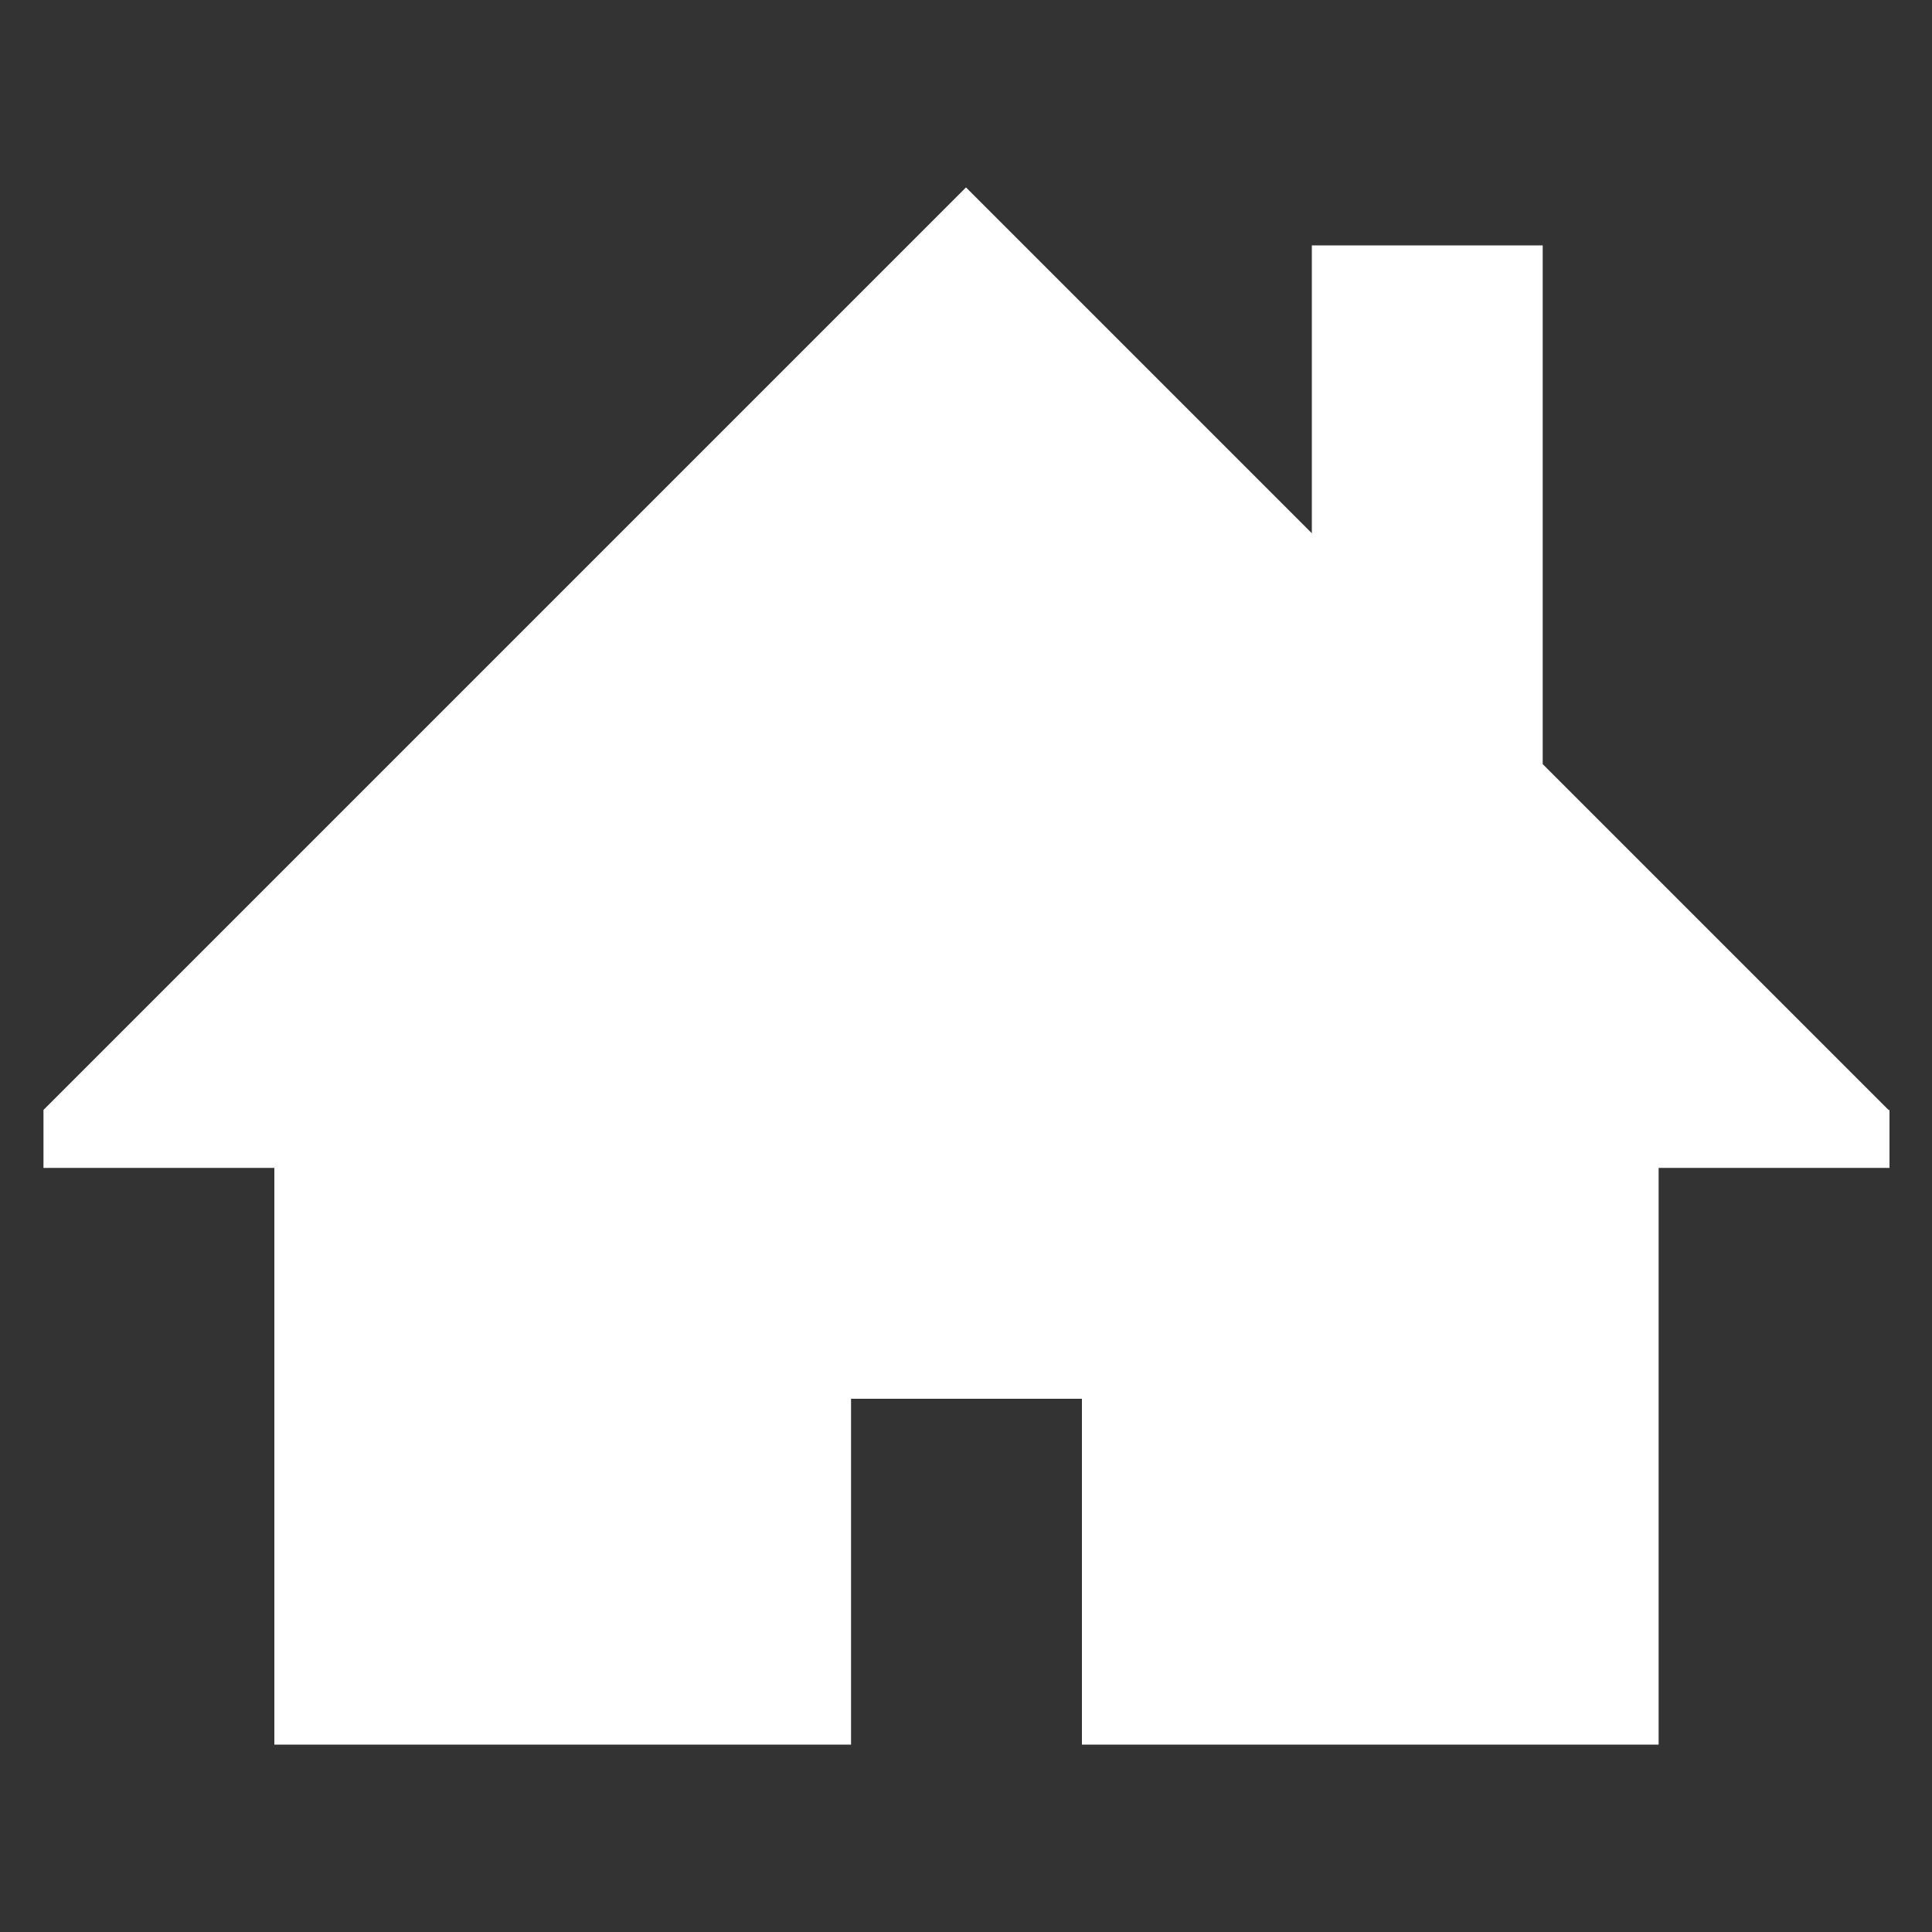 <?xml version="1.0" encoding="utf-8"?>
<!-- Generator: Adobe Illustrator 19.0.0, SVG Export Plug-In . SVG Version: 6.00 Build 0)  -->
<svg version="1.1" id="Layer_1" xmlns="http://www.w3.org/2000/svg" xmlns:xlink="http://www.w3.org/1999/xlink" x="0px" y="0px"
	 viewBox="0 0 200 200" style="enable-background:new 0 0 200 200;" xml:space="preserve">
<rect x="0" y="0" width="200" height="200" fill="#333333" stroke="none"/>
<style type="text/css">
	.st0{fill:#FFFFFF;}
</style>
<g>
	<path id="XMLID_1_" class="st0" d="M195.5,114.9l-35.8-35.8V25.4h-23.9v29.8L100,19.4L4.5,114.9v6h23.9v59.7h59.7v-35.8h23.9v35.8
		h59.7v-59.7h23.9V114.9z"/>
</g>
</svg>
